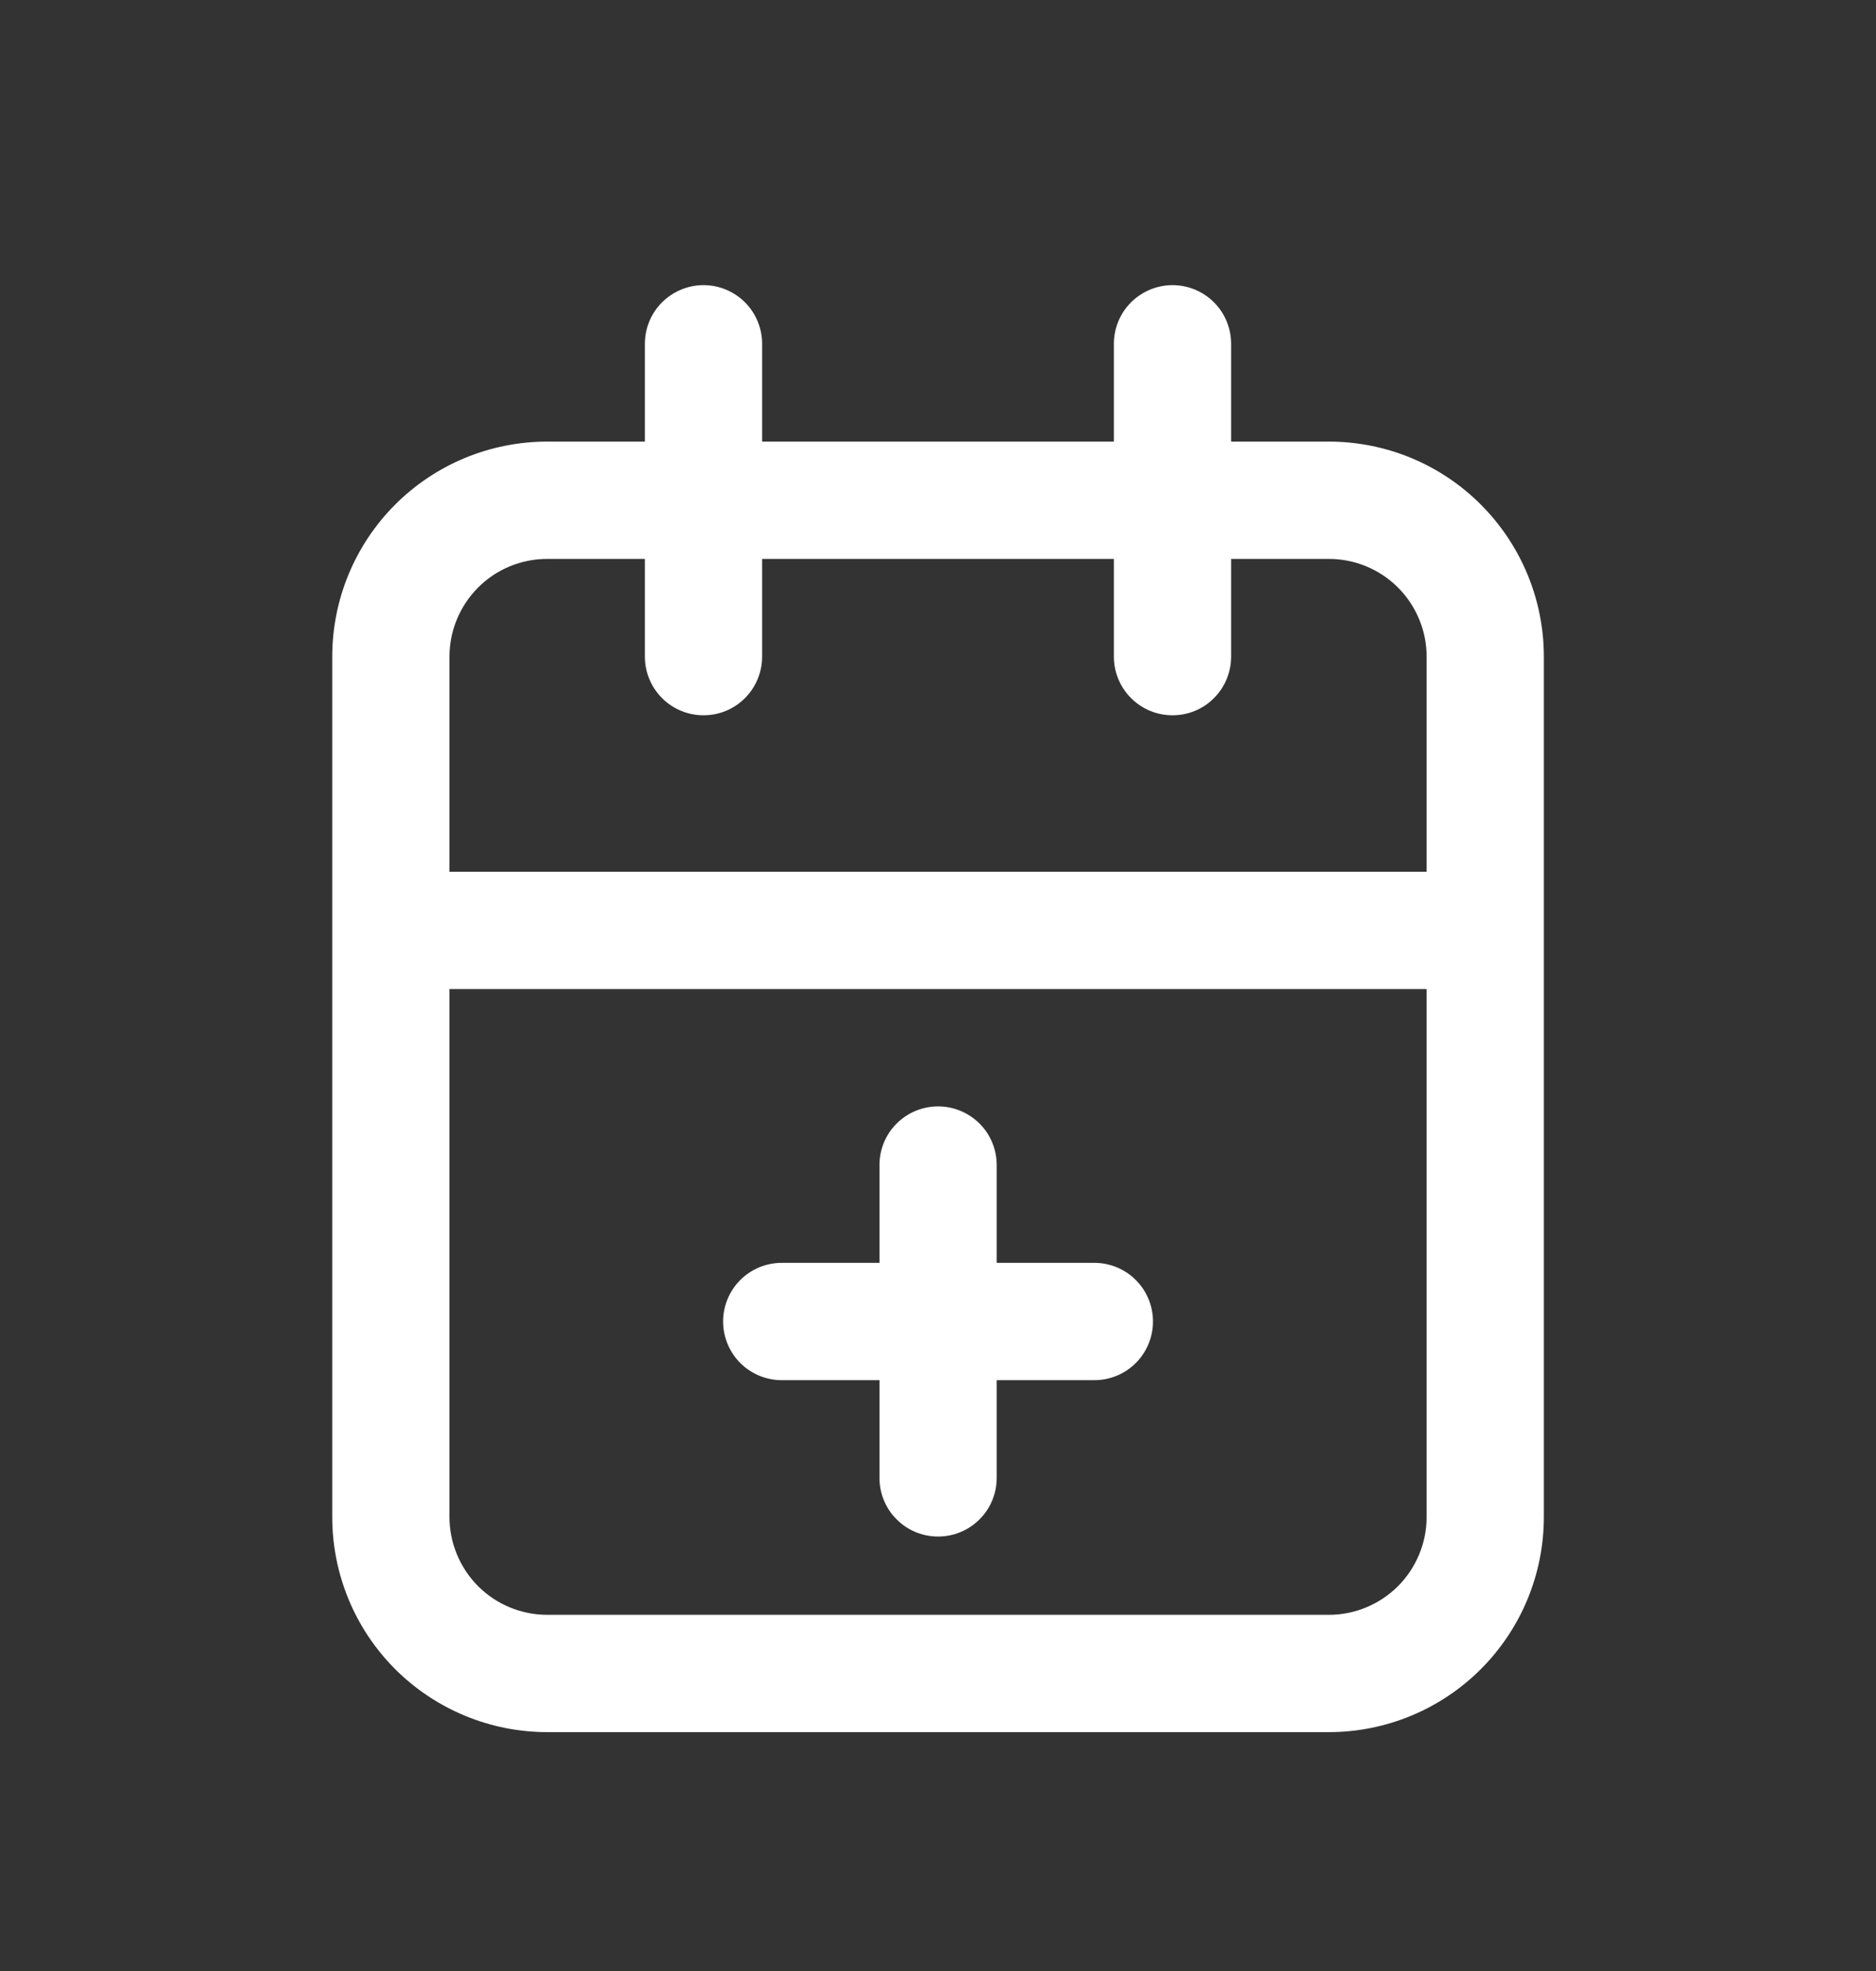 <svg width="20" height="21" viewBox="0 0 20 21" fill="none" xmlns="http://www.w3.org/2000/svg">
<rect x="0" y="0" width="20" height="21" fill="#333333" stroke="none"/>
<path d="M14.167 4.705H13.125V3.663C13.125 3.497 13.059 3.338 12.942 3.221C12.825 3.104 12.666 3.038 12.5 3.038C12.335 3.038 12.176 3.104 12.058 3.221C11.941 3.338 11.875 3.497 11.875 3.663V4.705H8.125V3.663C8.125 3.497 8.059 3.338 7.942 3.221C7.825 3.104 7.666 3.038 7.5 3.038C7.335 3.038 7.176 3.104 7.058 3.221C6.941 3.338 6.875 3.497 6.875 3.663V4.705H5.834C5.226 4.705 4.643 4.946 4.213 5.376C3.783 5.806 3.542 6.389 3.542 6.996V16.163C3.542 16.771 3.783 17.354 4.213 17.784C4.643 18.213 5.226 18.455 5.834 18.455H14.167C14.775 18.455 15.358 18.213 15.787 17.784C16.217 17.354 16.459 16.771 16.459 16.163V6.996C16.459 6.389 16.217 5.806 15.787 5.376C15.358 4.946 14.775 4.705 14.167 4.705ZM5.834 5.955H6.875V6.996C6.875 7.162 6.941 7.321 7.058 7.438C7.176 7.556 7.335 7.621 7.5 7.621C7.666 7.621 7.825 7.556 7.942 7.438C8.059 7.321 8.125 7.162 8.125 6.996V5.955H11.875V6.996C11.875 7.162 11.941 7.321 12.058 7.438C12.176 7.556 12.335 7.621 12.5 7.621C12.666 7.621 12.825 7.556 12.942 7.438C13.059 7.321 13.125 7.162 13.125 6.996V5.955H14.167C14.443 5.955 14.708 6.064 14.904 6.26C15.099 6.455 15.209 6.72 15.209 6.996V9.288H4.792V6.996C4.792 6.72 4.902 6.455 5.097 6.26C5.292 6.064 5.557 5.955 5.834 5.955ZM14.167 17.205H5.834C5.557 17.205 5.292 17.095 5.097 16.9C4.902 16.704 4.792 16.439 4.792 16.163V10.538H15.209V16.163C15.209 16.439 15.099 16.704 14.904 16.9C14.708 17.095 14.443 17.205 14.167 17.205Z" fill="white"/>
<path d="M11.667 13.455H10.626V12.413C10.626 12.247 10.56 12.088 10.443 11.971C10.325 11.854 10.166 11.788 10.001 11.788C9.835 11.788 9.676 11.854 9.559 11.971C9.441 12.088 9.376 12.247 9.376 12.413V13.455H8.334C8.168 13.455 8.009 13.521 7.892 13.638C7.775 13.755 7.709 13.914 7.709 14.08C7.709 14.245 7.775 14.405 7.892 14.522C8.009 14.639 8.168 14.705 8.334 14.705H9.376V15.746C9.376 15.912 9.441 16.071 9.559 16.188C9.676 16.306 9.835 16.371 10.001 16.371C10.166 16.371 10.325 16.306 10.443 16.188C10.56 16.071 10.626 15.912 10.626 15.746V14.705H11.667C11.833 14.705 11.992 14.639 12.109 14.522C12.226 14.405 12.292 14.245 12.292 14.08C12.292 13.914 12.226 13.755 12.109 13.638C11.992 13.521 11.833 13.455 11.667 13.455Z" fill="white"/>
</svg>
